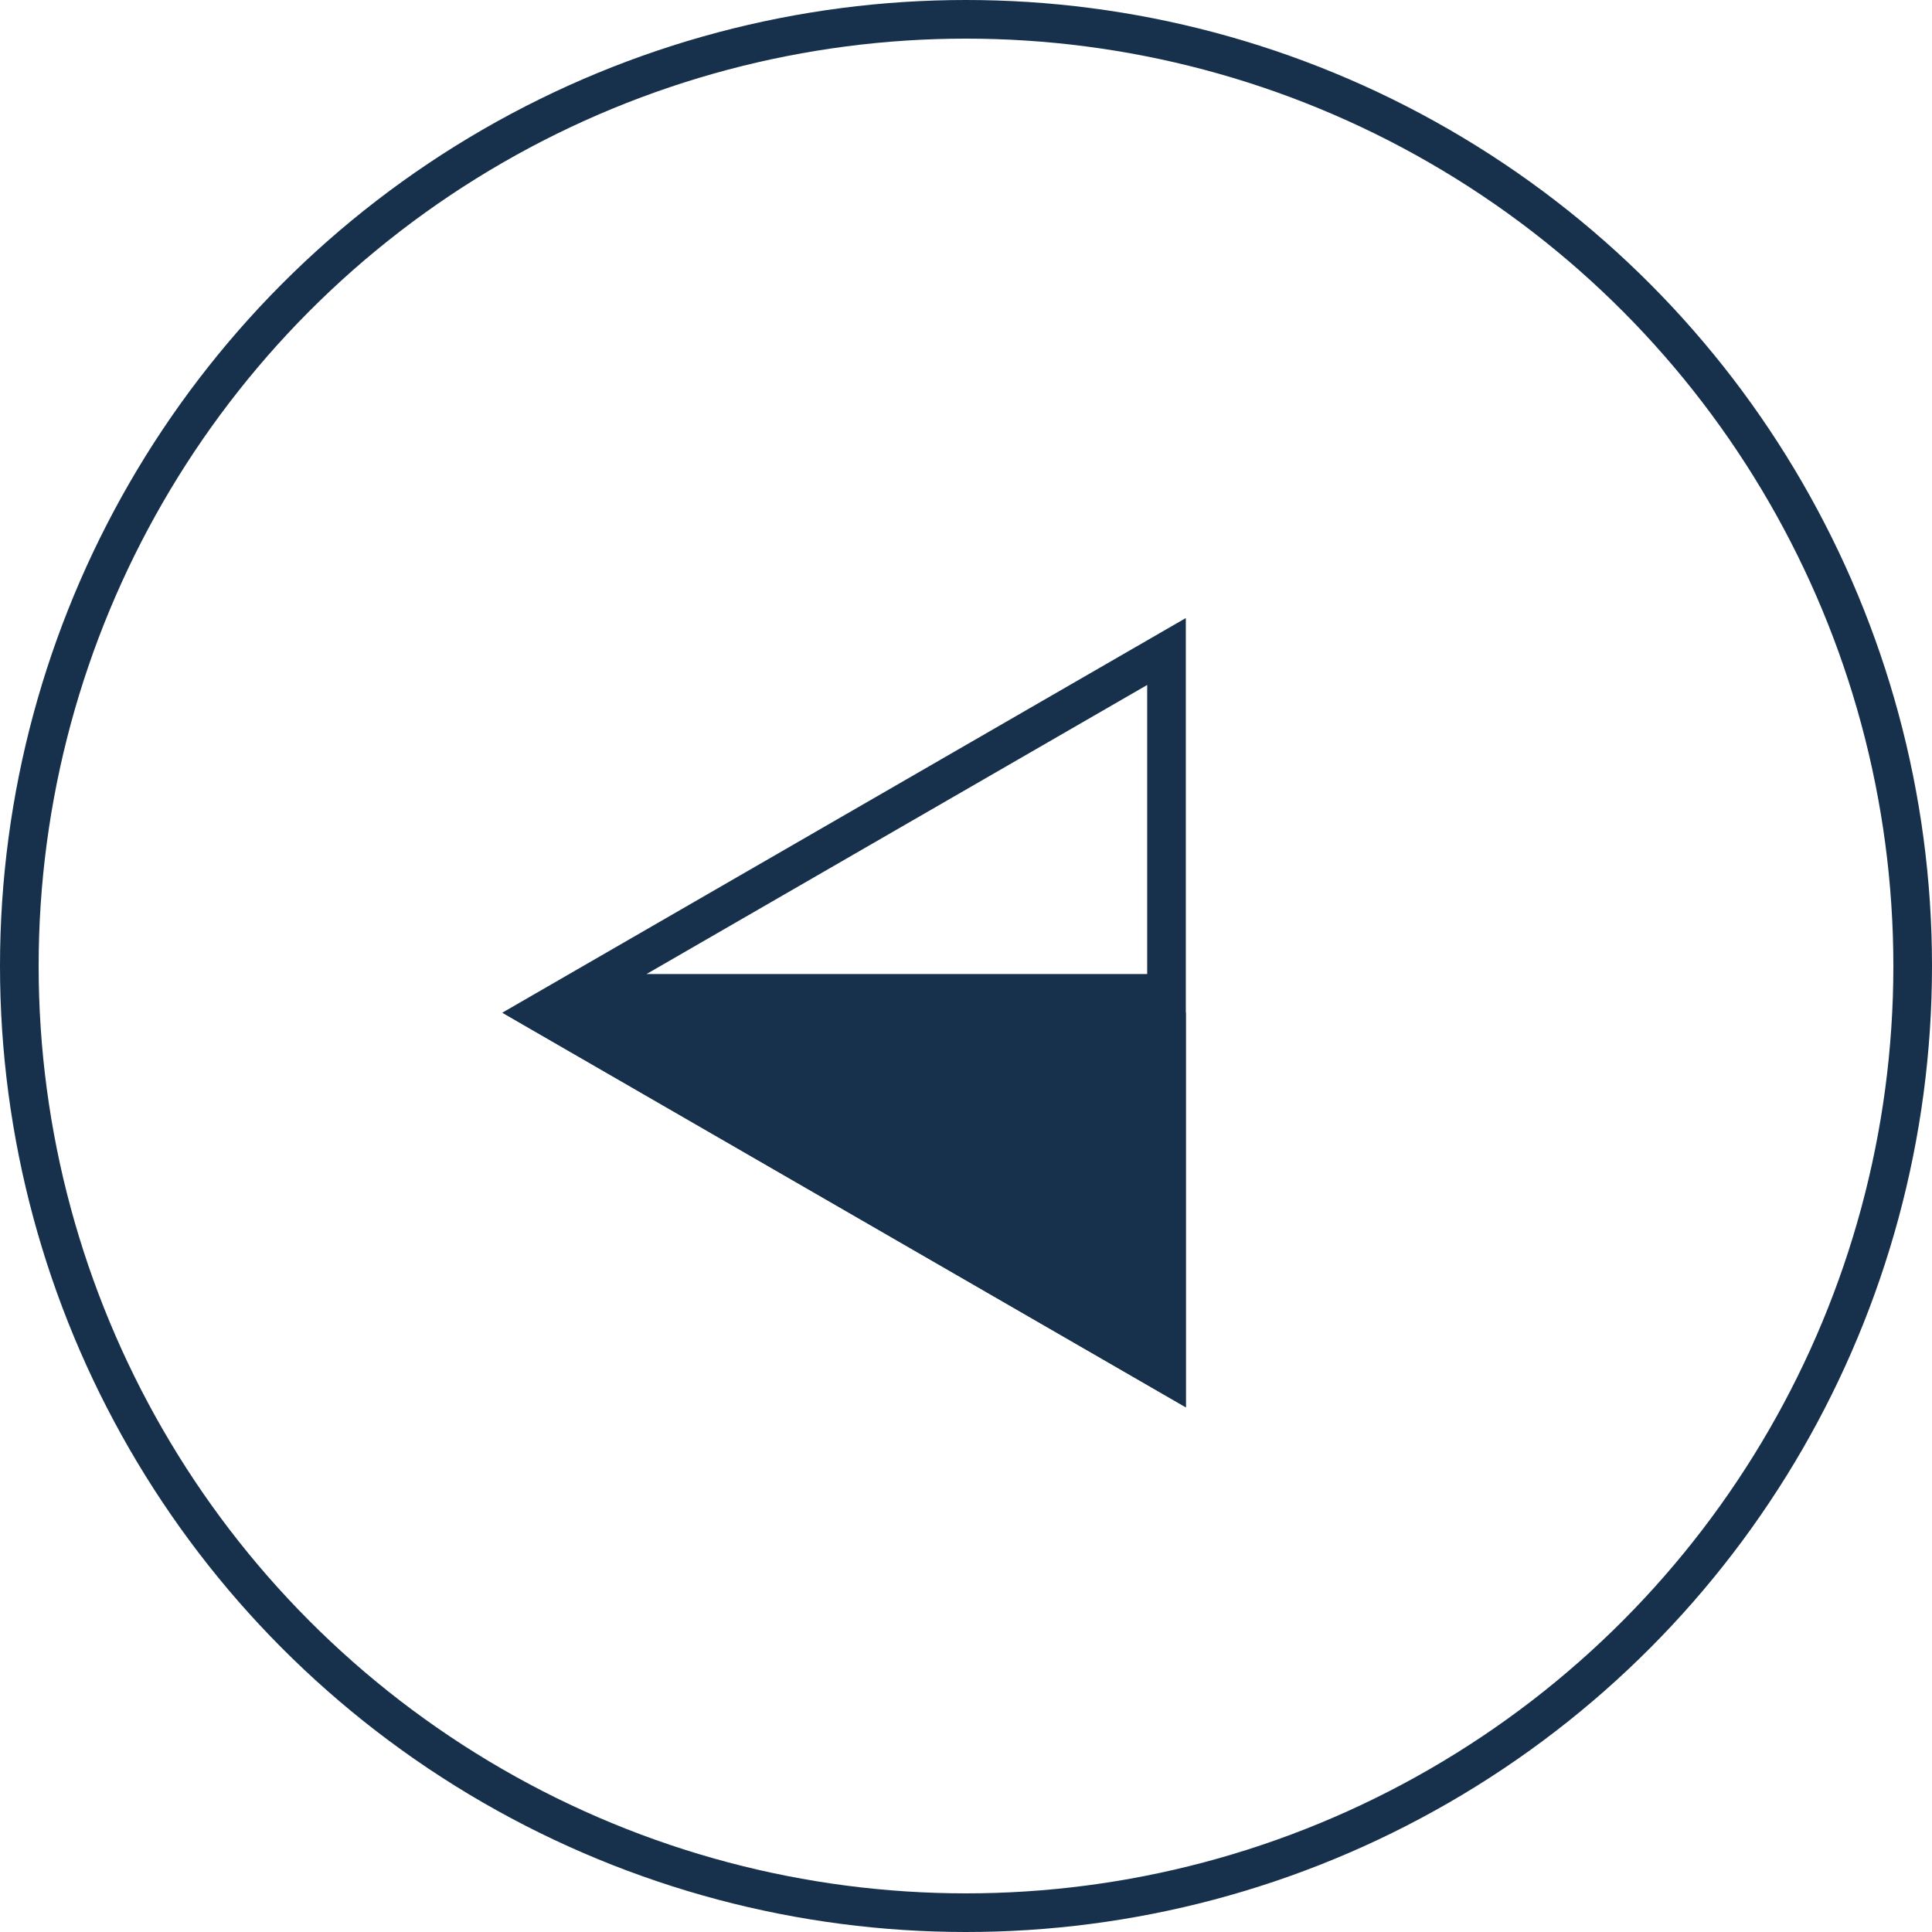 <?xml version="1.0" encoding="UTF-8"?> <svg xmlns="http://www.w3.org/2000/svg" width="50" height="50" viewBox="0 0 50 50" fill="none"><circle cx="25" cy="25" r="24.5" stroke="#17314C"></circle><path d="M13 26.208L30.689 36.42V26.208H13Z" fill="#17314C"></path><path d="M30.189 25.708H14.866L30.189 16.861V25.708ZM14.866 26.708H30.189V35.554L14.866 26.708Z" stroke="#17314C"></path></svg> 